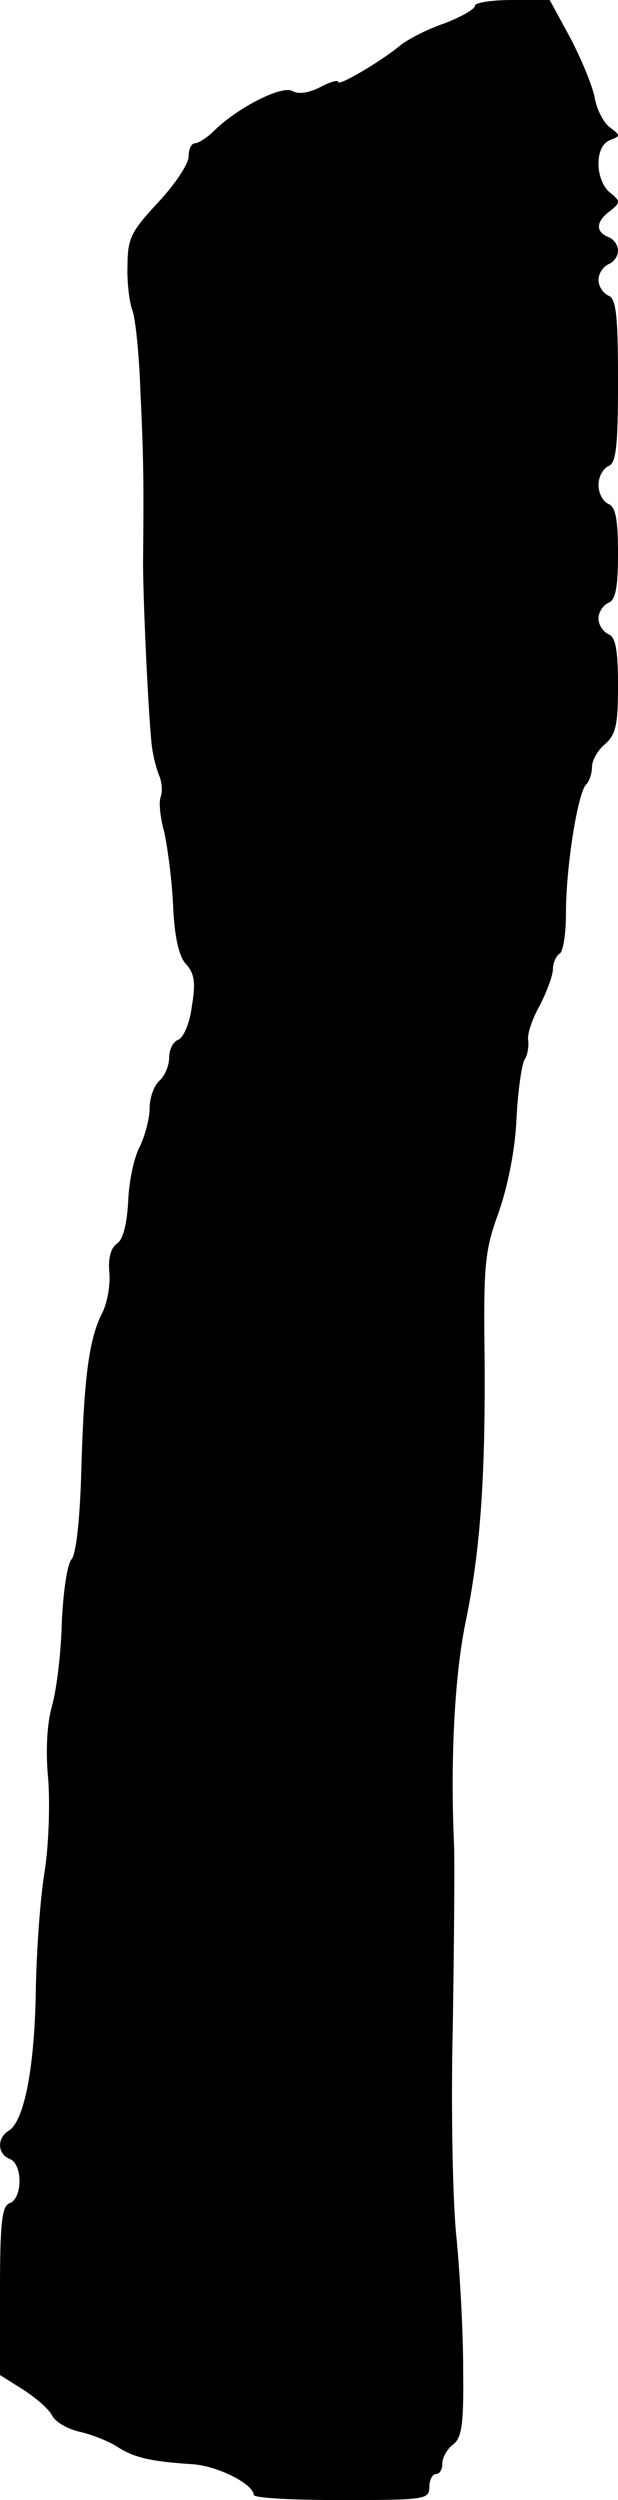 <?xml version="1.0" standalone="no"?>
<!DOCTYPE svg PUBLIC "-//W3C//DTD SVG 20010904//EN"
 "http://www.w3.org/TR/2001/REC-SVG-20010904/DTD/svg10.dtd">
<svg version="1.0" xmlns="http://www.w3.org/2000/svg"
 width="95pt" height="384pt" viewBox="0 0 95 384"
 preserveAspectRatio="xMidYMid meet">
<g transform="translate(0,384) scale(0.1,-0.1)"
fill="#000000" stroke="none">
<path d="M730 3831 c0 -5 -21 -17 -47 -27 -27 -9 -57 -25 -68 -34 -29 -24 -95
-63 -95 -56 0 4 -13 0 -28 -8 -18 -9 -33 -11 -42 -6 -16 10 -86 -26 -121 -61
-10 -10 -24 -19 -29 -19 -6 0 -10 -9 -10 -20 0 -12 -21 -43 -47 -71 -41 -44
-47 -55 -47 -97 -1 -26 3 -56 7 -67 5 -11 11 -69 13 -130 5 -102 5 -146 4
-250 -1 -55 9 -264 14 -295 2 -14 7 -33 11 -42 4 -10 5 -24 2 -32 -3 -7 -1
-31 5 -52 5 -22 12 -72 14 -113 2 -50 9 -80 20 -92 13 -14 15 -29 9 -64 -3
-26 -13 -49 -21 -52 -8 -3 -14 -15 -14 -28 0 -12 -7 -28 -15 -35 -8 -7 -15
-26 -15 -42 0 -16 -7 -42 -15 -59 -9 -16 -17 -55 -18 -85 -2 -35 -8 -58 -17
-64 -9 -6 -14 -21 -12 -44 2 -19 -3 -47 -11 -63 -20 -39 -28 -98 -32 -241 -2
-75 -8 -129 -15 -137 -7 -8 -13 -52 -15 -97 -1 -46 -8 -103 -15 -128 -8 -28
-10 -70 -6 -112 3 -37 1 -100 -5 -140 -7 -40 -13 -125 -14 -188 -2 -117 -18
-199 -42 -213 -18 -11 -17 -36 2 -43 20 -8 20 -60 0 -68 -12 -4 -15 -29 -15
-135 l0 -129 35 -22 c19 -12 40 -30 45 -40 5 -10 24 -21 42 -25 18 -4 44 -14
58 -23 26 -17 53 -23 117 -27 38 -3 92 -30 93 -47 0 -5 61 -8 135 -8 128 0
135 1 135 20 0 11 5 20 10 20 6 0 10 7 10 16 0 9 7 22 16 29 14 10 17 31 16
116 0 57 -5 147 -10 199 -6 52 -9 199 -6 325 2 127 3 253 2 280 -6 134 1 260
17 340 23 110 31 220 30 401 -2 153 0 173 22 233 14 41 25 96 27 143 2 42 8
82 12 90 5 7 7 20 6 30 -2 9 6 33 18 54 11 22 20 46 20 56 0 9 5 20 10 23 6 3
10 32 10 63 0 70 18 184 31 197 5 5 9 17 9 27 0 10 9 26 20 35 17 15 20 30 20
91 0 55 -4 74 -15 78 -8 4 -15 14 -15 24 0 10 7 20 15 24 11 4 15 22 15 76 0
54 -4 72 -15 76 -8 4 -15 16 -15 29 0 13 7 25 15 29 12 4 15 29 15 131 0 102
-3 127 -15 131 -8 4 -15 14 -15 24 0 10 7 20 15 24 8 3 15 12 15 21 0 9 -7 18
-15 21 -20 8 -19 24 3 40 16 13 16 15 0 28 -10 7 -18 26 -18 44 0 19 6 32 18
37 16 6 16 7 0 19 -10 7 -21 28 -24 47 -4 19 -21 60 -38 92 l-31 57 -57 0
c-32 0 -58 -4 -58 -9z"/>
</g>
</svg>
